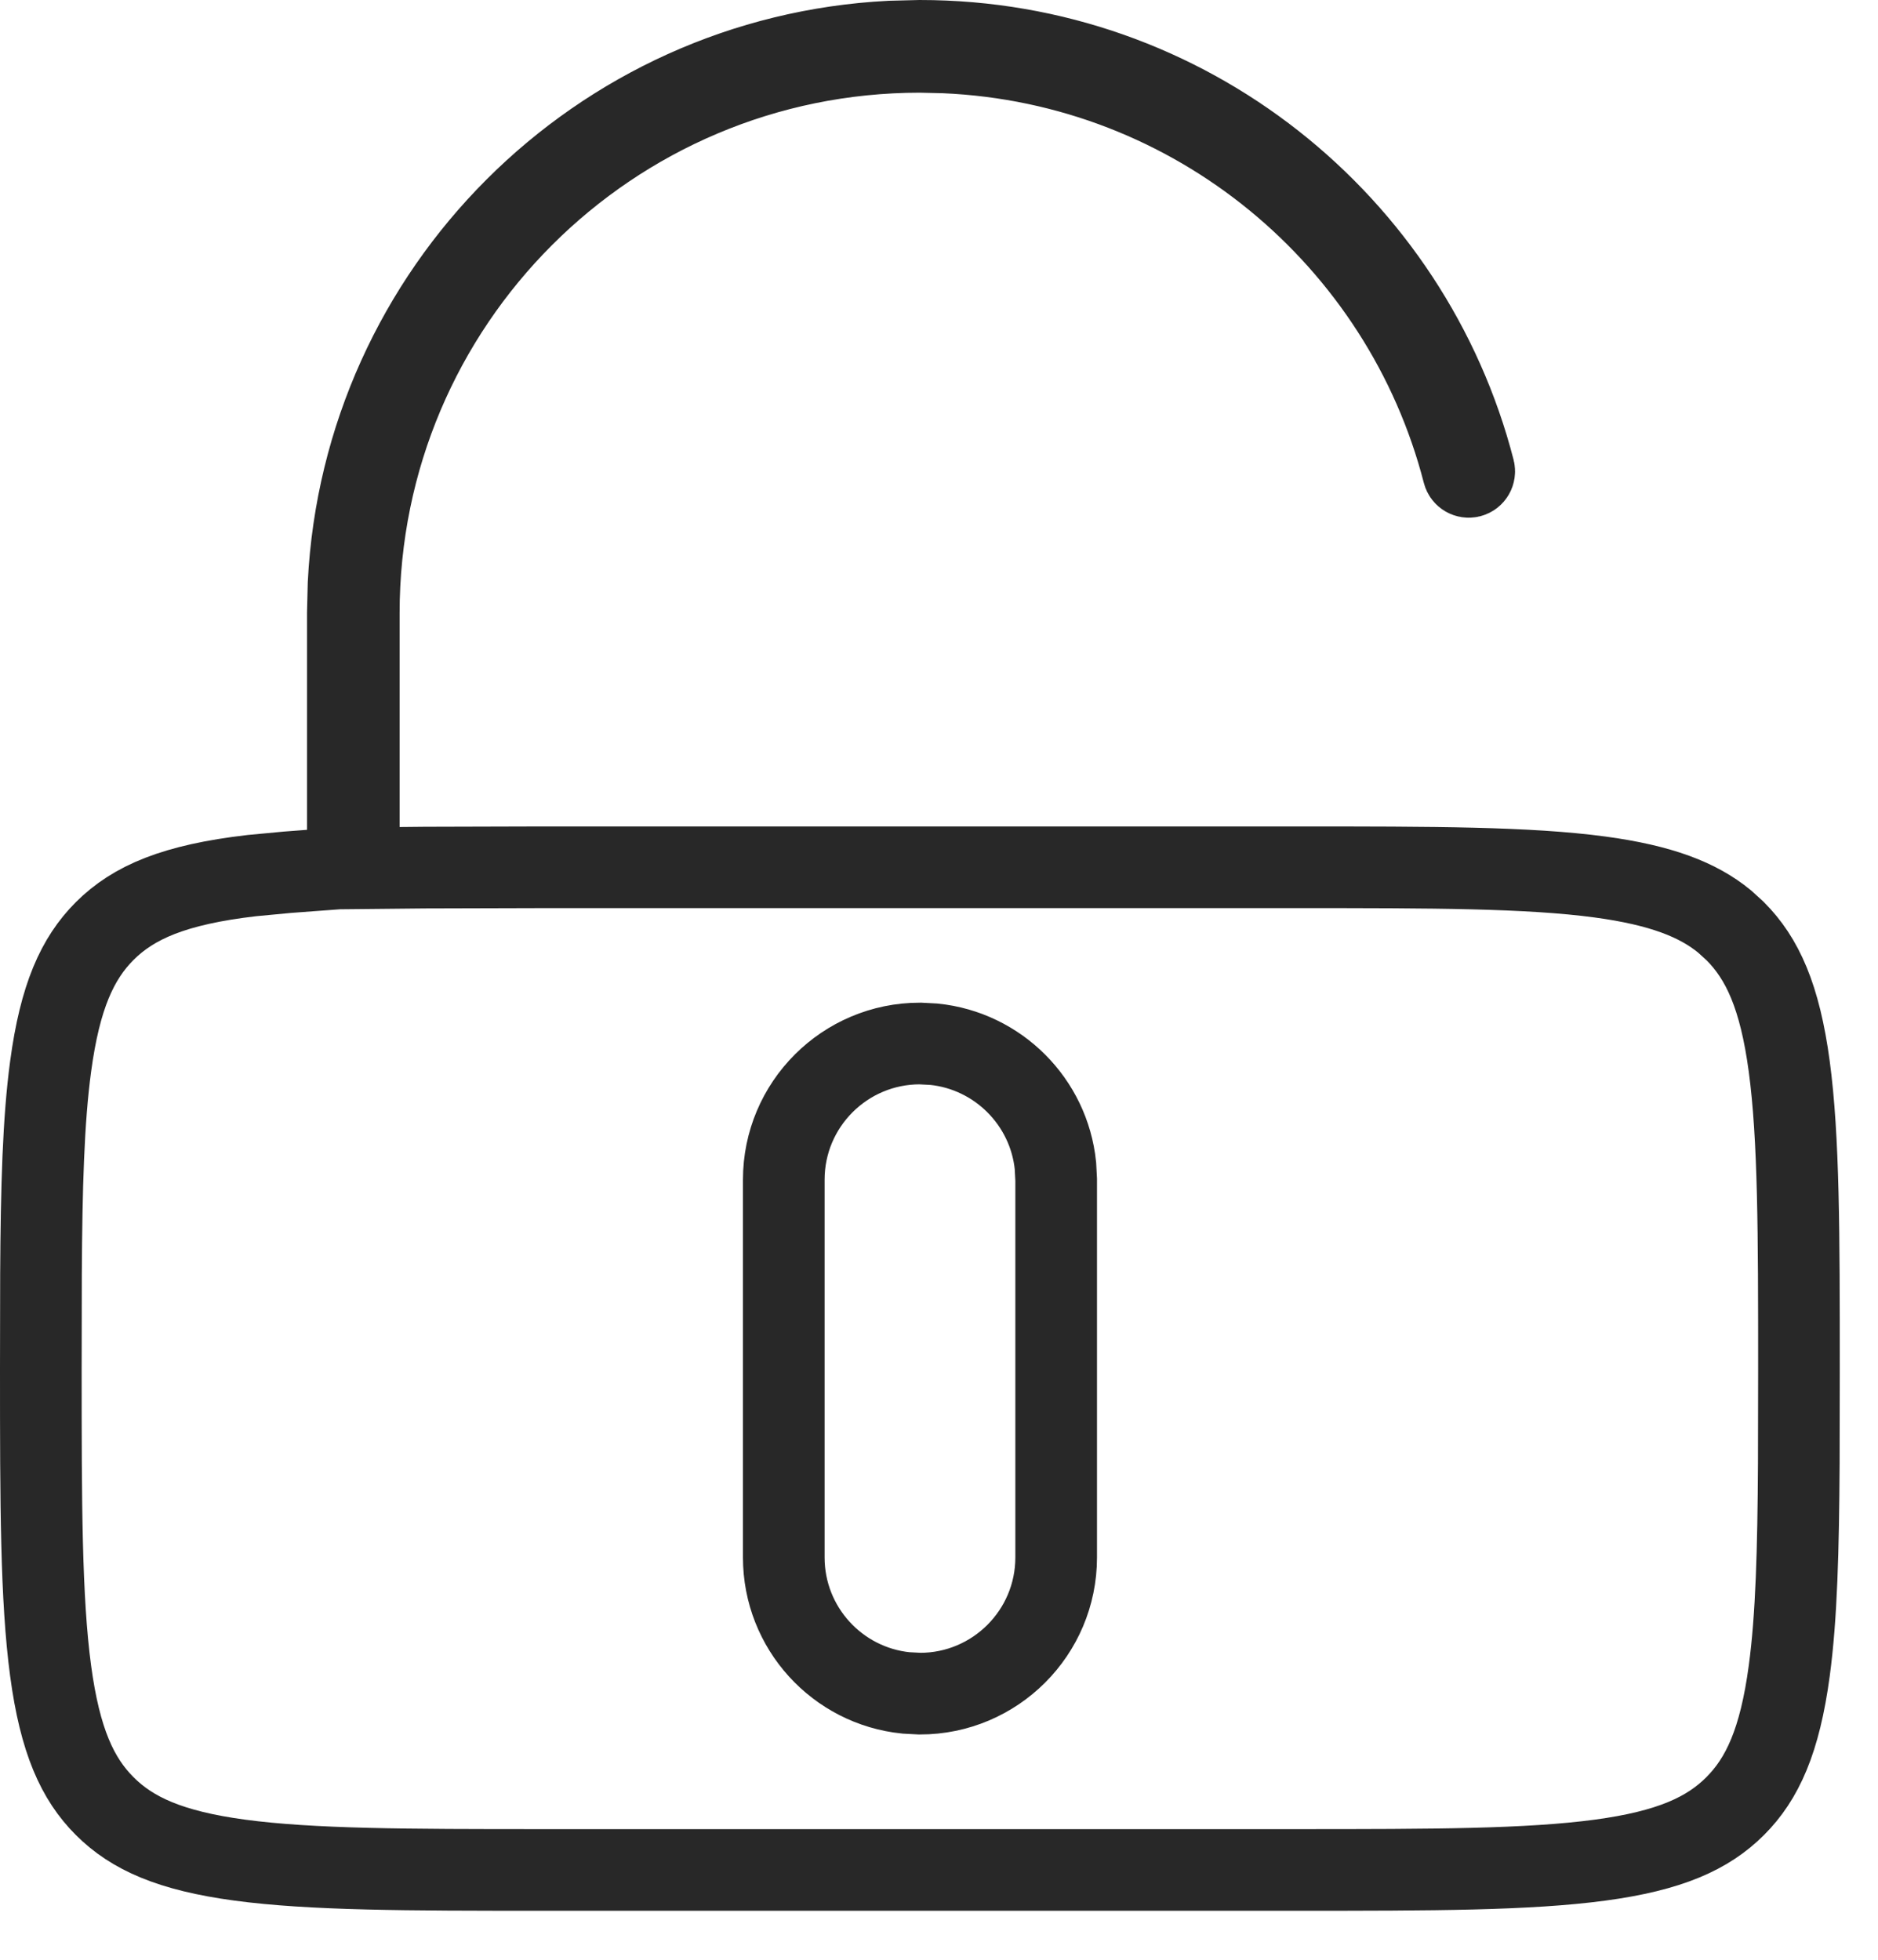 <?xml version="1.0" encoding="UTF-8"?> <svg xmlns="http://www.w3.org/2000/svg" width="23" height="24" viewBox="0 0 23 24" fill="none"><path d="M11.267 0.5C14.531 0.5 17.275 2.734 18.053 5.756C18.062 5.792 18.04 5.829 18.004 5.838C17.968 5.847 17.931 5.825 17.922 5.789C17.183 2.918 14.635 0.773 11.565 0.642L11.267 0.635C7.471 0.635 4.394 3.712 4.394 7.508V10.633L4.898 10.628L5.202 10.625L6.64 10.621H15.893C17.551 10.621 18.716 10.622 19.595 10.74C20.343 10.841 20.794 11.017 21.119 11.283L21.251 11.403C21.585 11.738 21.798 12.204 21.913 13.06C22.031 13.939 22.032 15.102 22.032 16.761L22.03 17.915C22.024 18.983 22.002 19.803 21.913 20.462C21.798 21.318 21.585 21.784 21.251 22.118C20.916 22.453 20.451 22.665 19.595 22.78C18.715 22.898 17.551 22.9 15.893 22.9H6.64C4.982 22.9 3.818 22.898 2.938 22.78C2.083 22.665 1.617 22.453 1.282 22.118C0.948 21.784 0.735 21.318 0.62 20.462C0.502 19.583 0.5 18.419 0.5 16.761L0.502 15.606C0.508 14.539 0.531 13.719 0.62 13.06C0.735 12.203 0.948 11.737 1.282 11.402C1.636 11.049 2.135 10.833 3.084 10.723L3.519 10.682L3.797 10.661L4.26 10.627V7.508L4.269 7.147C4.45 3.564 7.323 0.69 10.906 0.509L11.267 0.5ZM11.267 12.779C10.346 12.779 9.599 13.526 9.599 14.447V19.073C9.599 19.936 10.255 20.647 11.096 20.732L11.267 20.741C12.187 20.741 12.935 19.994 12.935 19.073V14.447L12.926 14.276C12.846 13.492 12.222 12.868 11.438 12.788L11.267 12.779Z" stroke="#282828"></path></svg> 